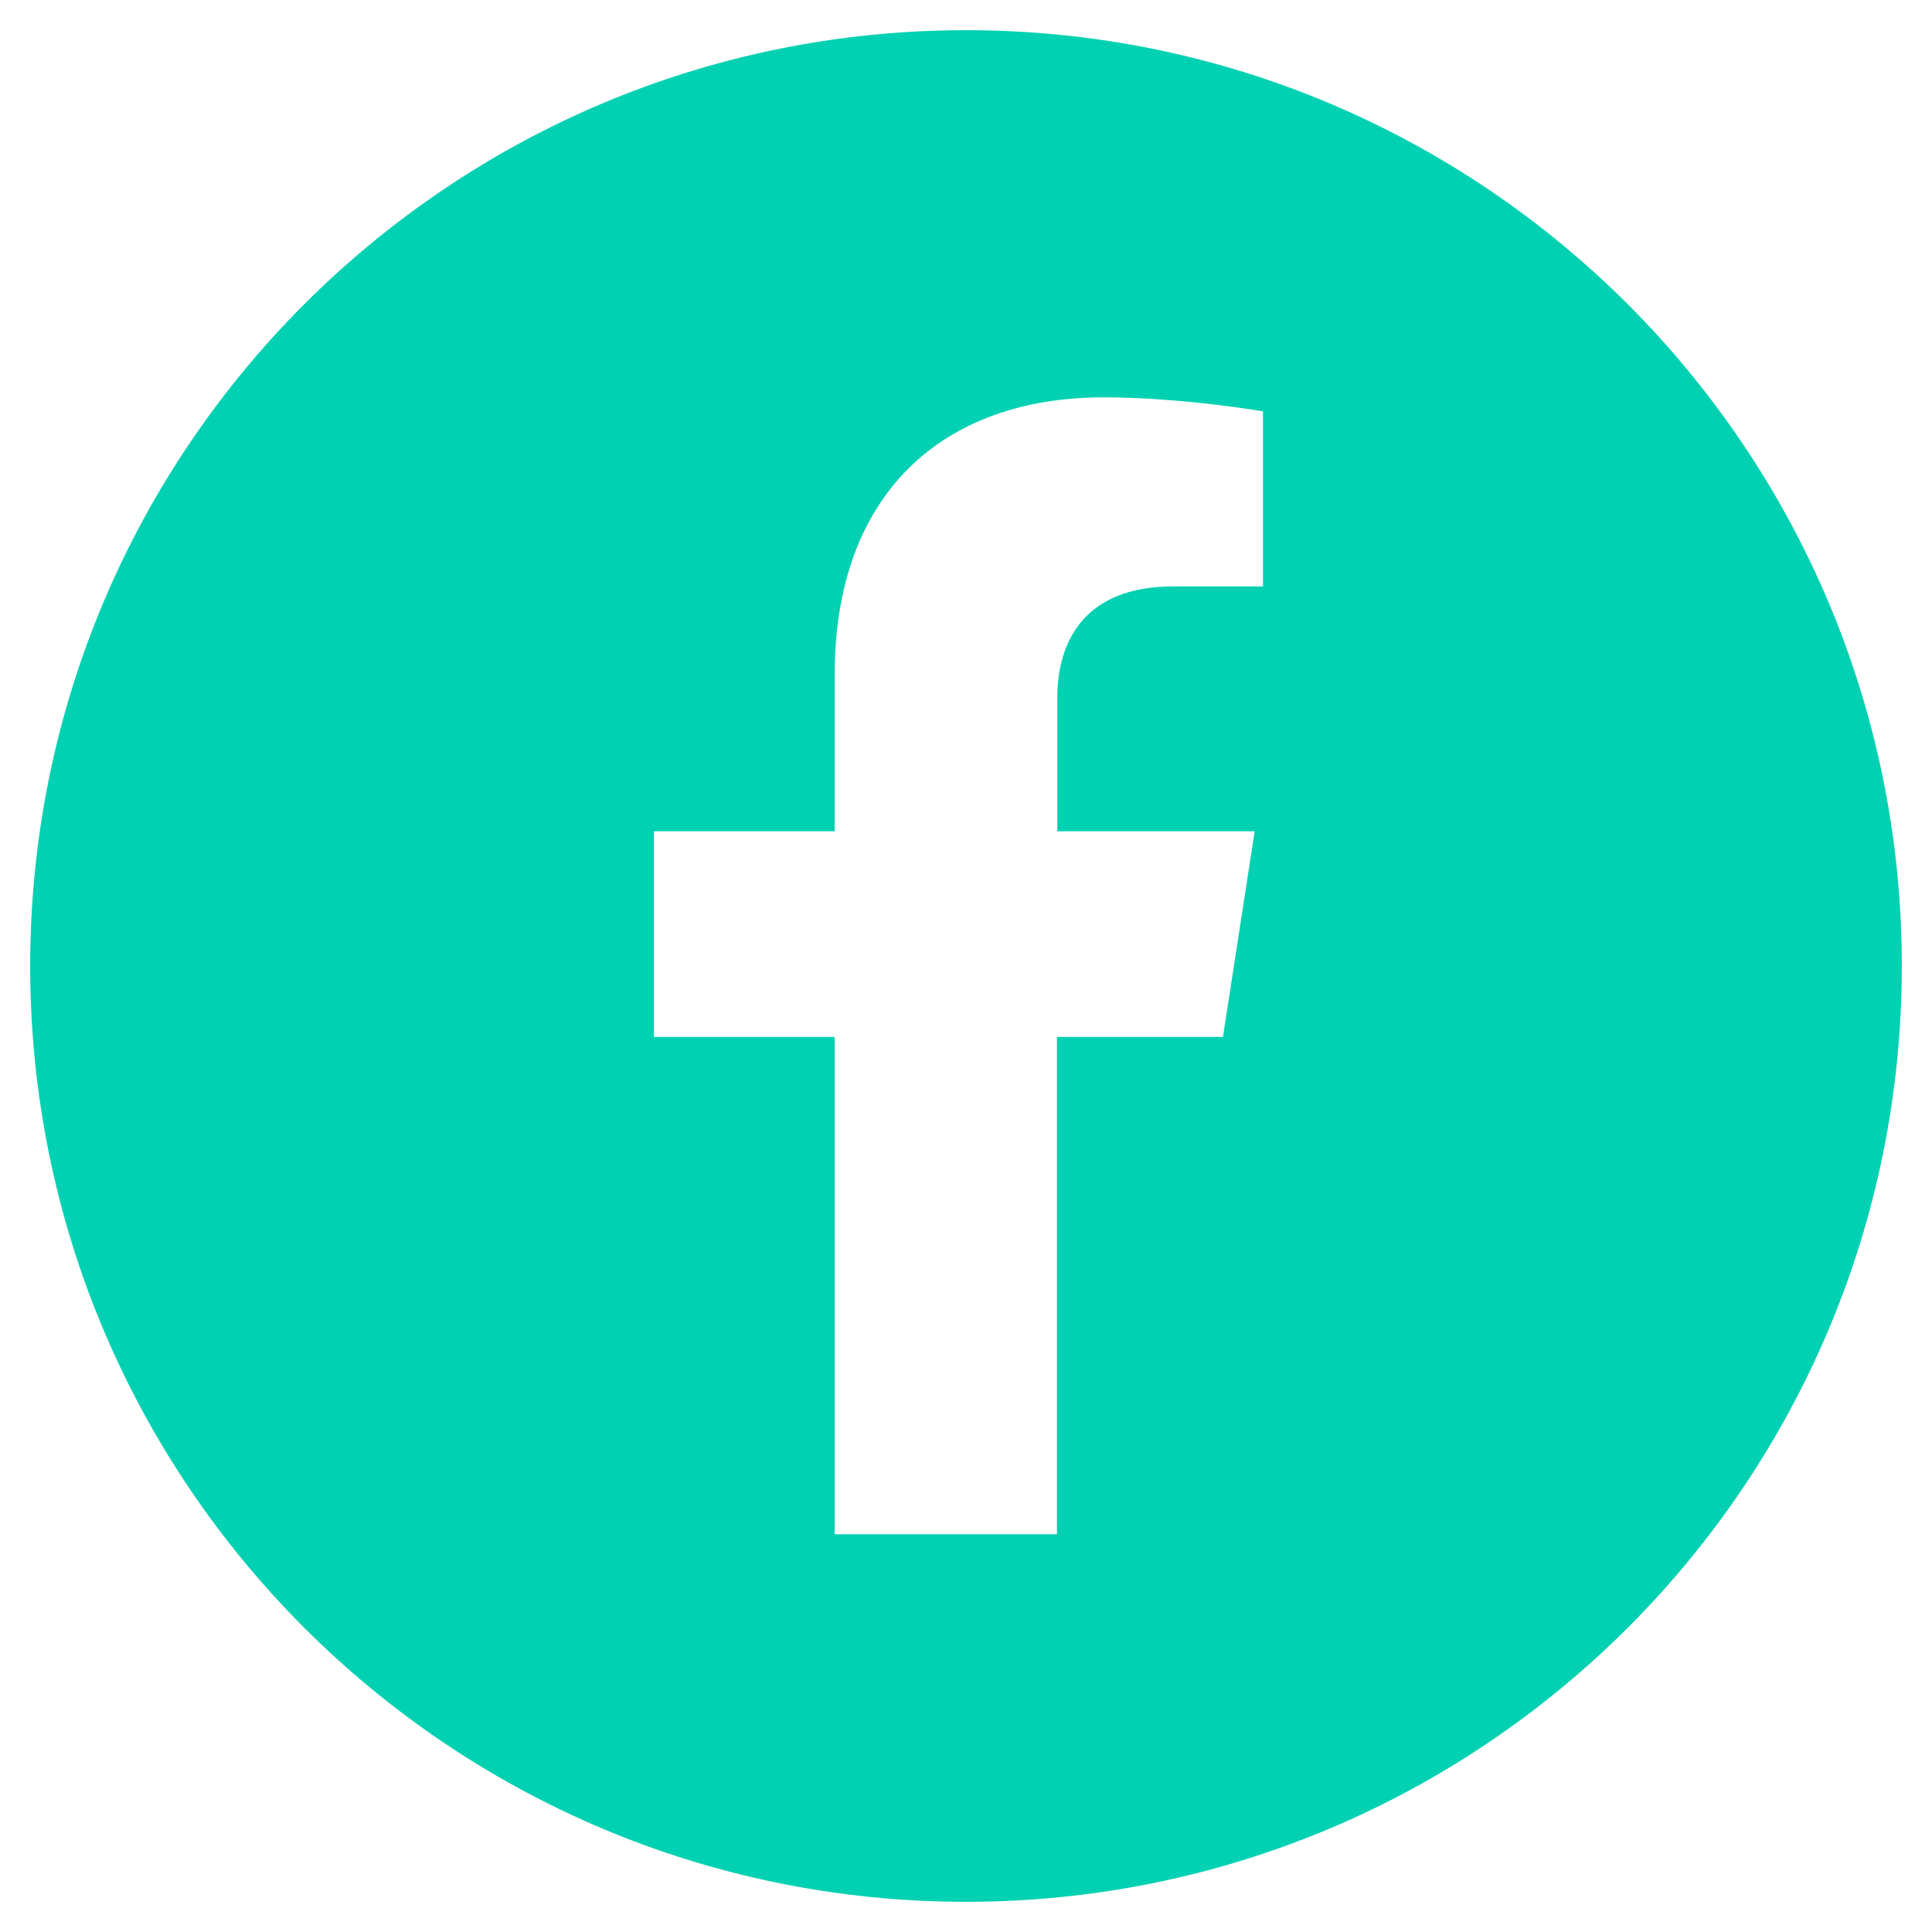 <?xml version="1.0" encoding="utf-8"?>
<!-- Generator: Adobe Illustrator 19.0.0, SVG Export Plug-In . SVG Version: 6.00 Build 0)  -->
<svg version="1.1" id="Warstwa_1" xmlns="http://www.w3.org/2000/svg" xmlns:xlink="http://www.w3.org/1999/xlink" x="0px" y="0px"
	 viewBox="0 0 512 512" style="enable-background:new 0 0 512 512;" xml:space="preserve">
<style type="text/css">
	.st0{fill:#00D1B2;}
</style>
<g>
	<path class="st0" d="M256,8C119,8,8,119,8,256s111,248,248,248s248-111,248-248S393,8,256,8z M334.7,155.4h-23.8
		c-23.4,0-30.7,14.5-30.7,29.5v35.4h52.3l-8.4,54.5h-44v131.8h-58.9v0.1v-0.1V274.8h-47.9v-54.5h47.9v-41.6
		c0-47.3,28.1-73.4,71.3-73.4c20.6,0,42.2,3.7,42.2,3.7V155.4z"/>
</g>
</svg>
